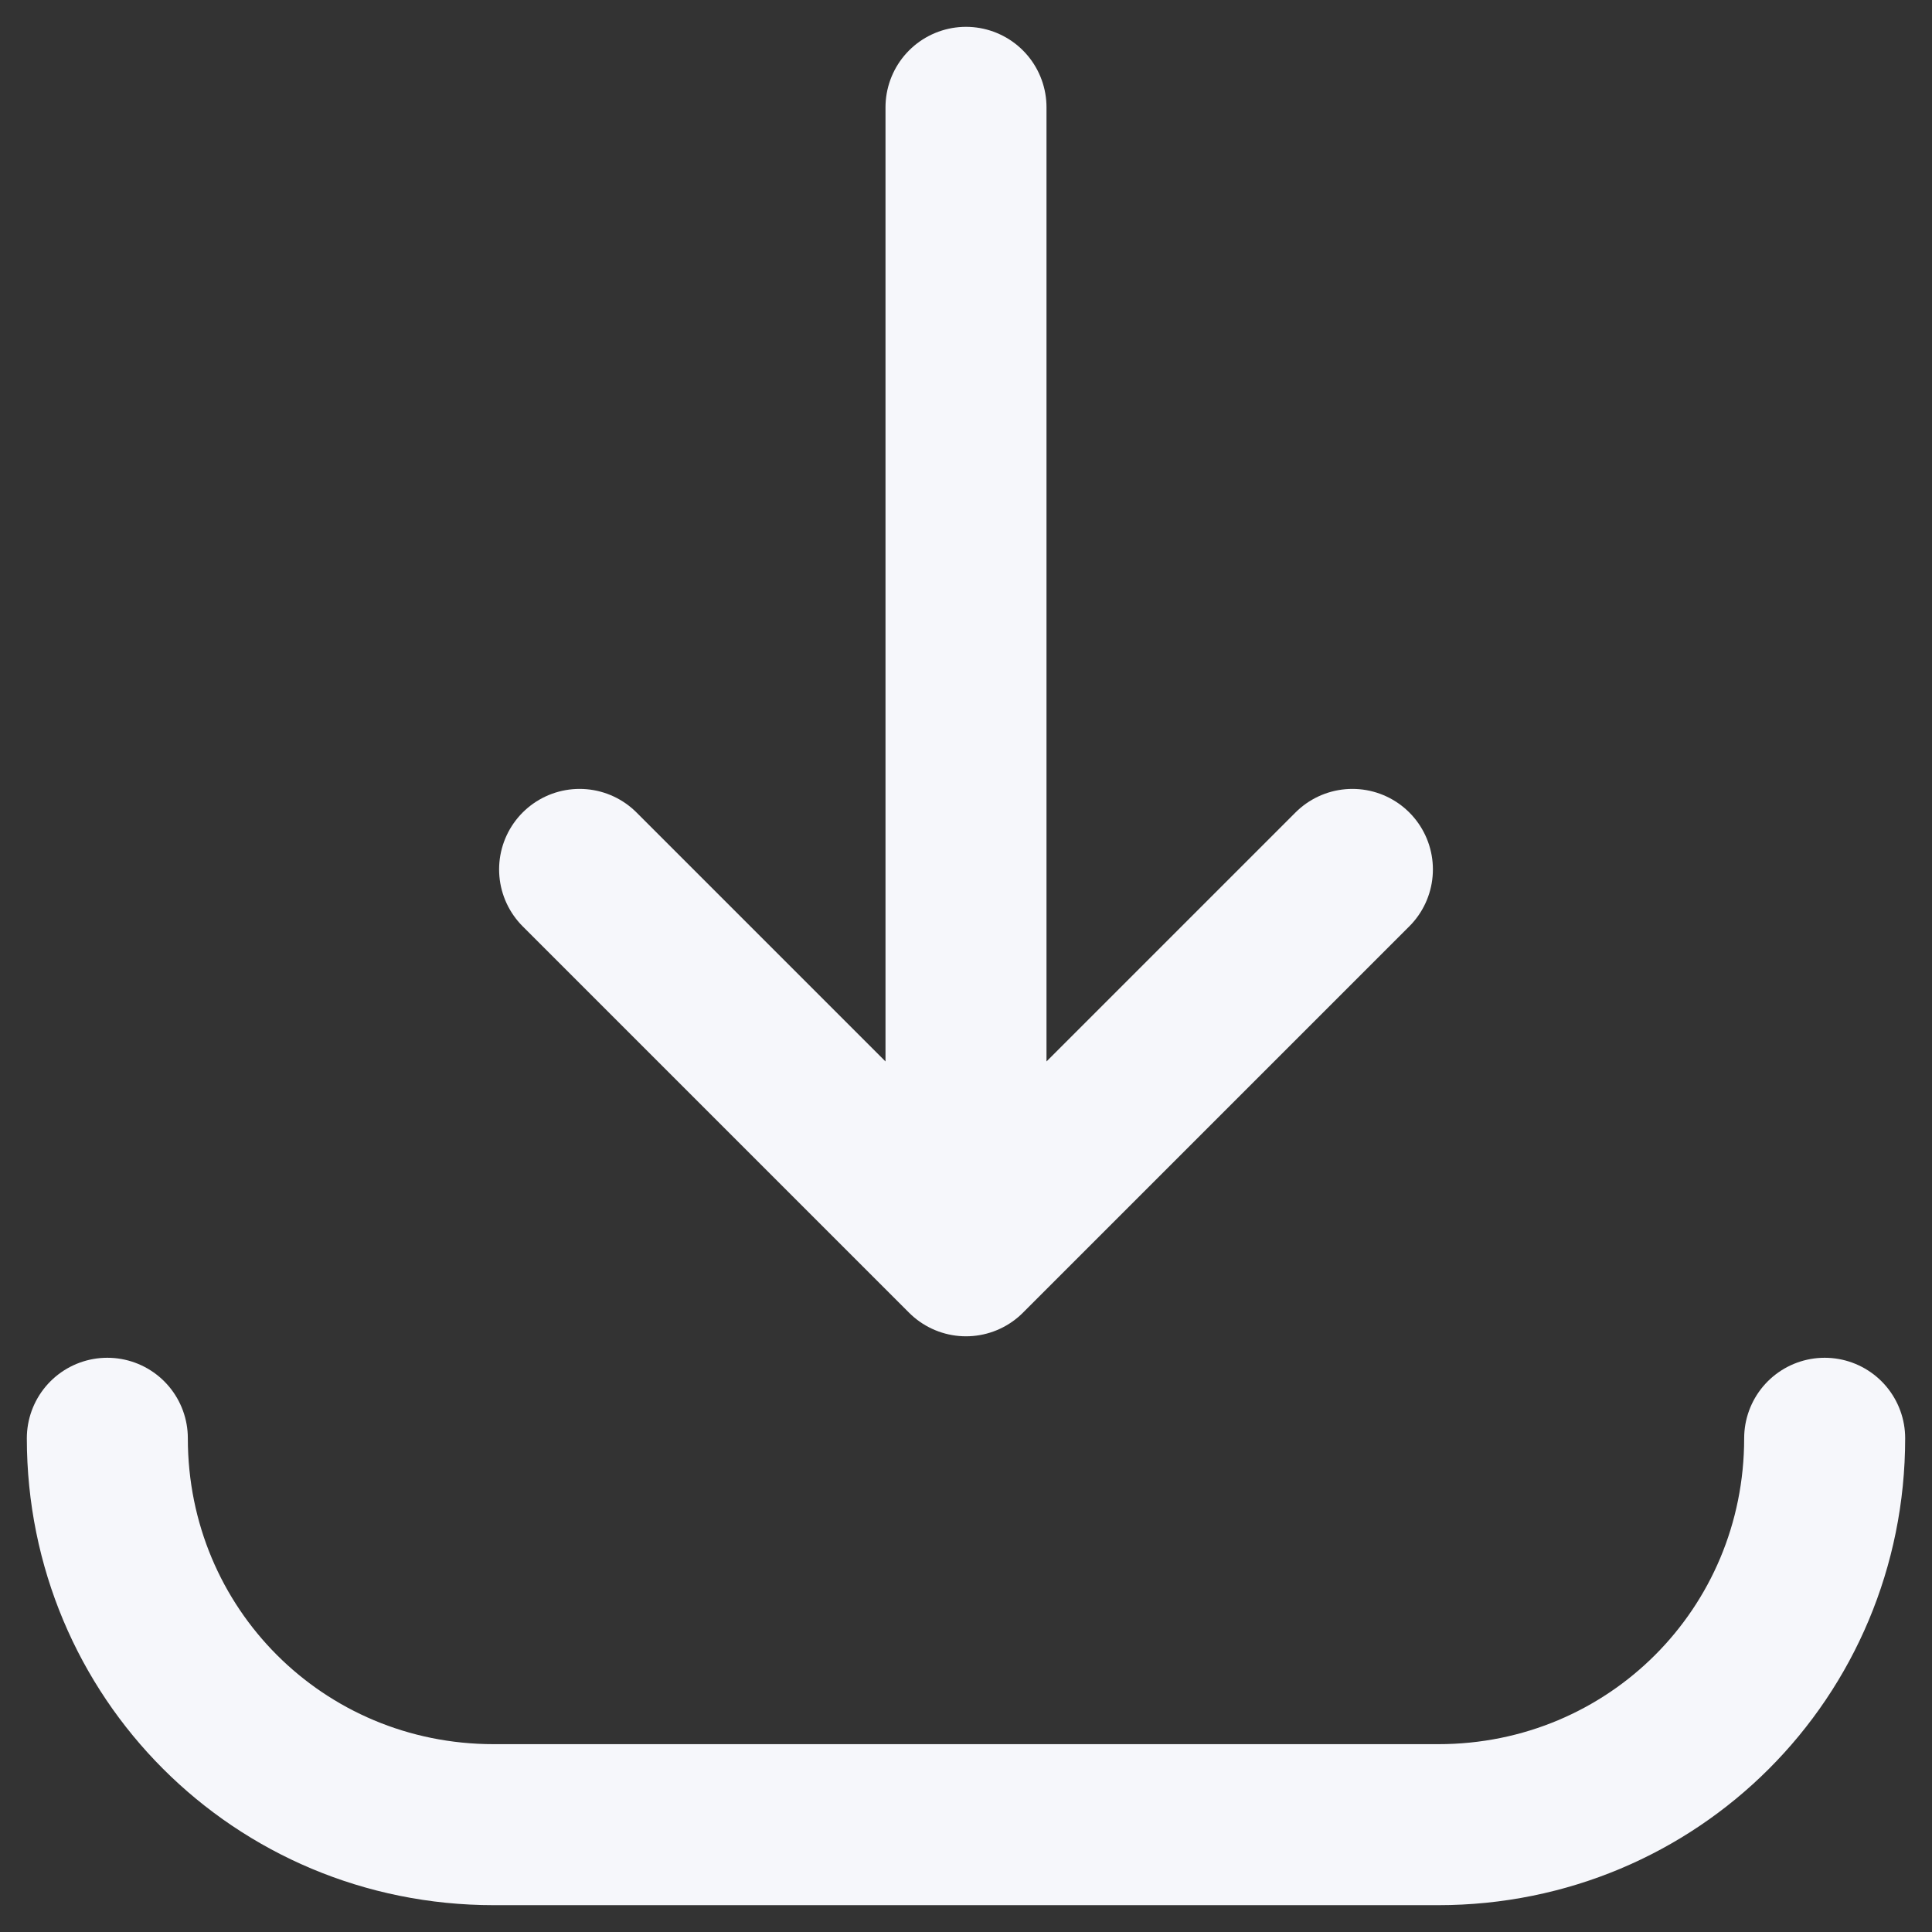 <svg xmlns='http://www.w3.org/2000/svg' width='18' height='18'><rect width="100%" height="100%" fill="#333333" stroke="none"/><path fill='none' stroke='#F6F7FB' stroke-linecap='round' stroke-linejoin='round' stroke-width='1.5' d='M12.6 8.1 9 11.7 5.4 8.1M9 1v10.7m8 1.7c0 2-1.6 3.6-3.6 3.6H4.6c-2 0-3.6-1.6-3.6-3.6'/></svg>